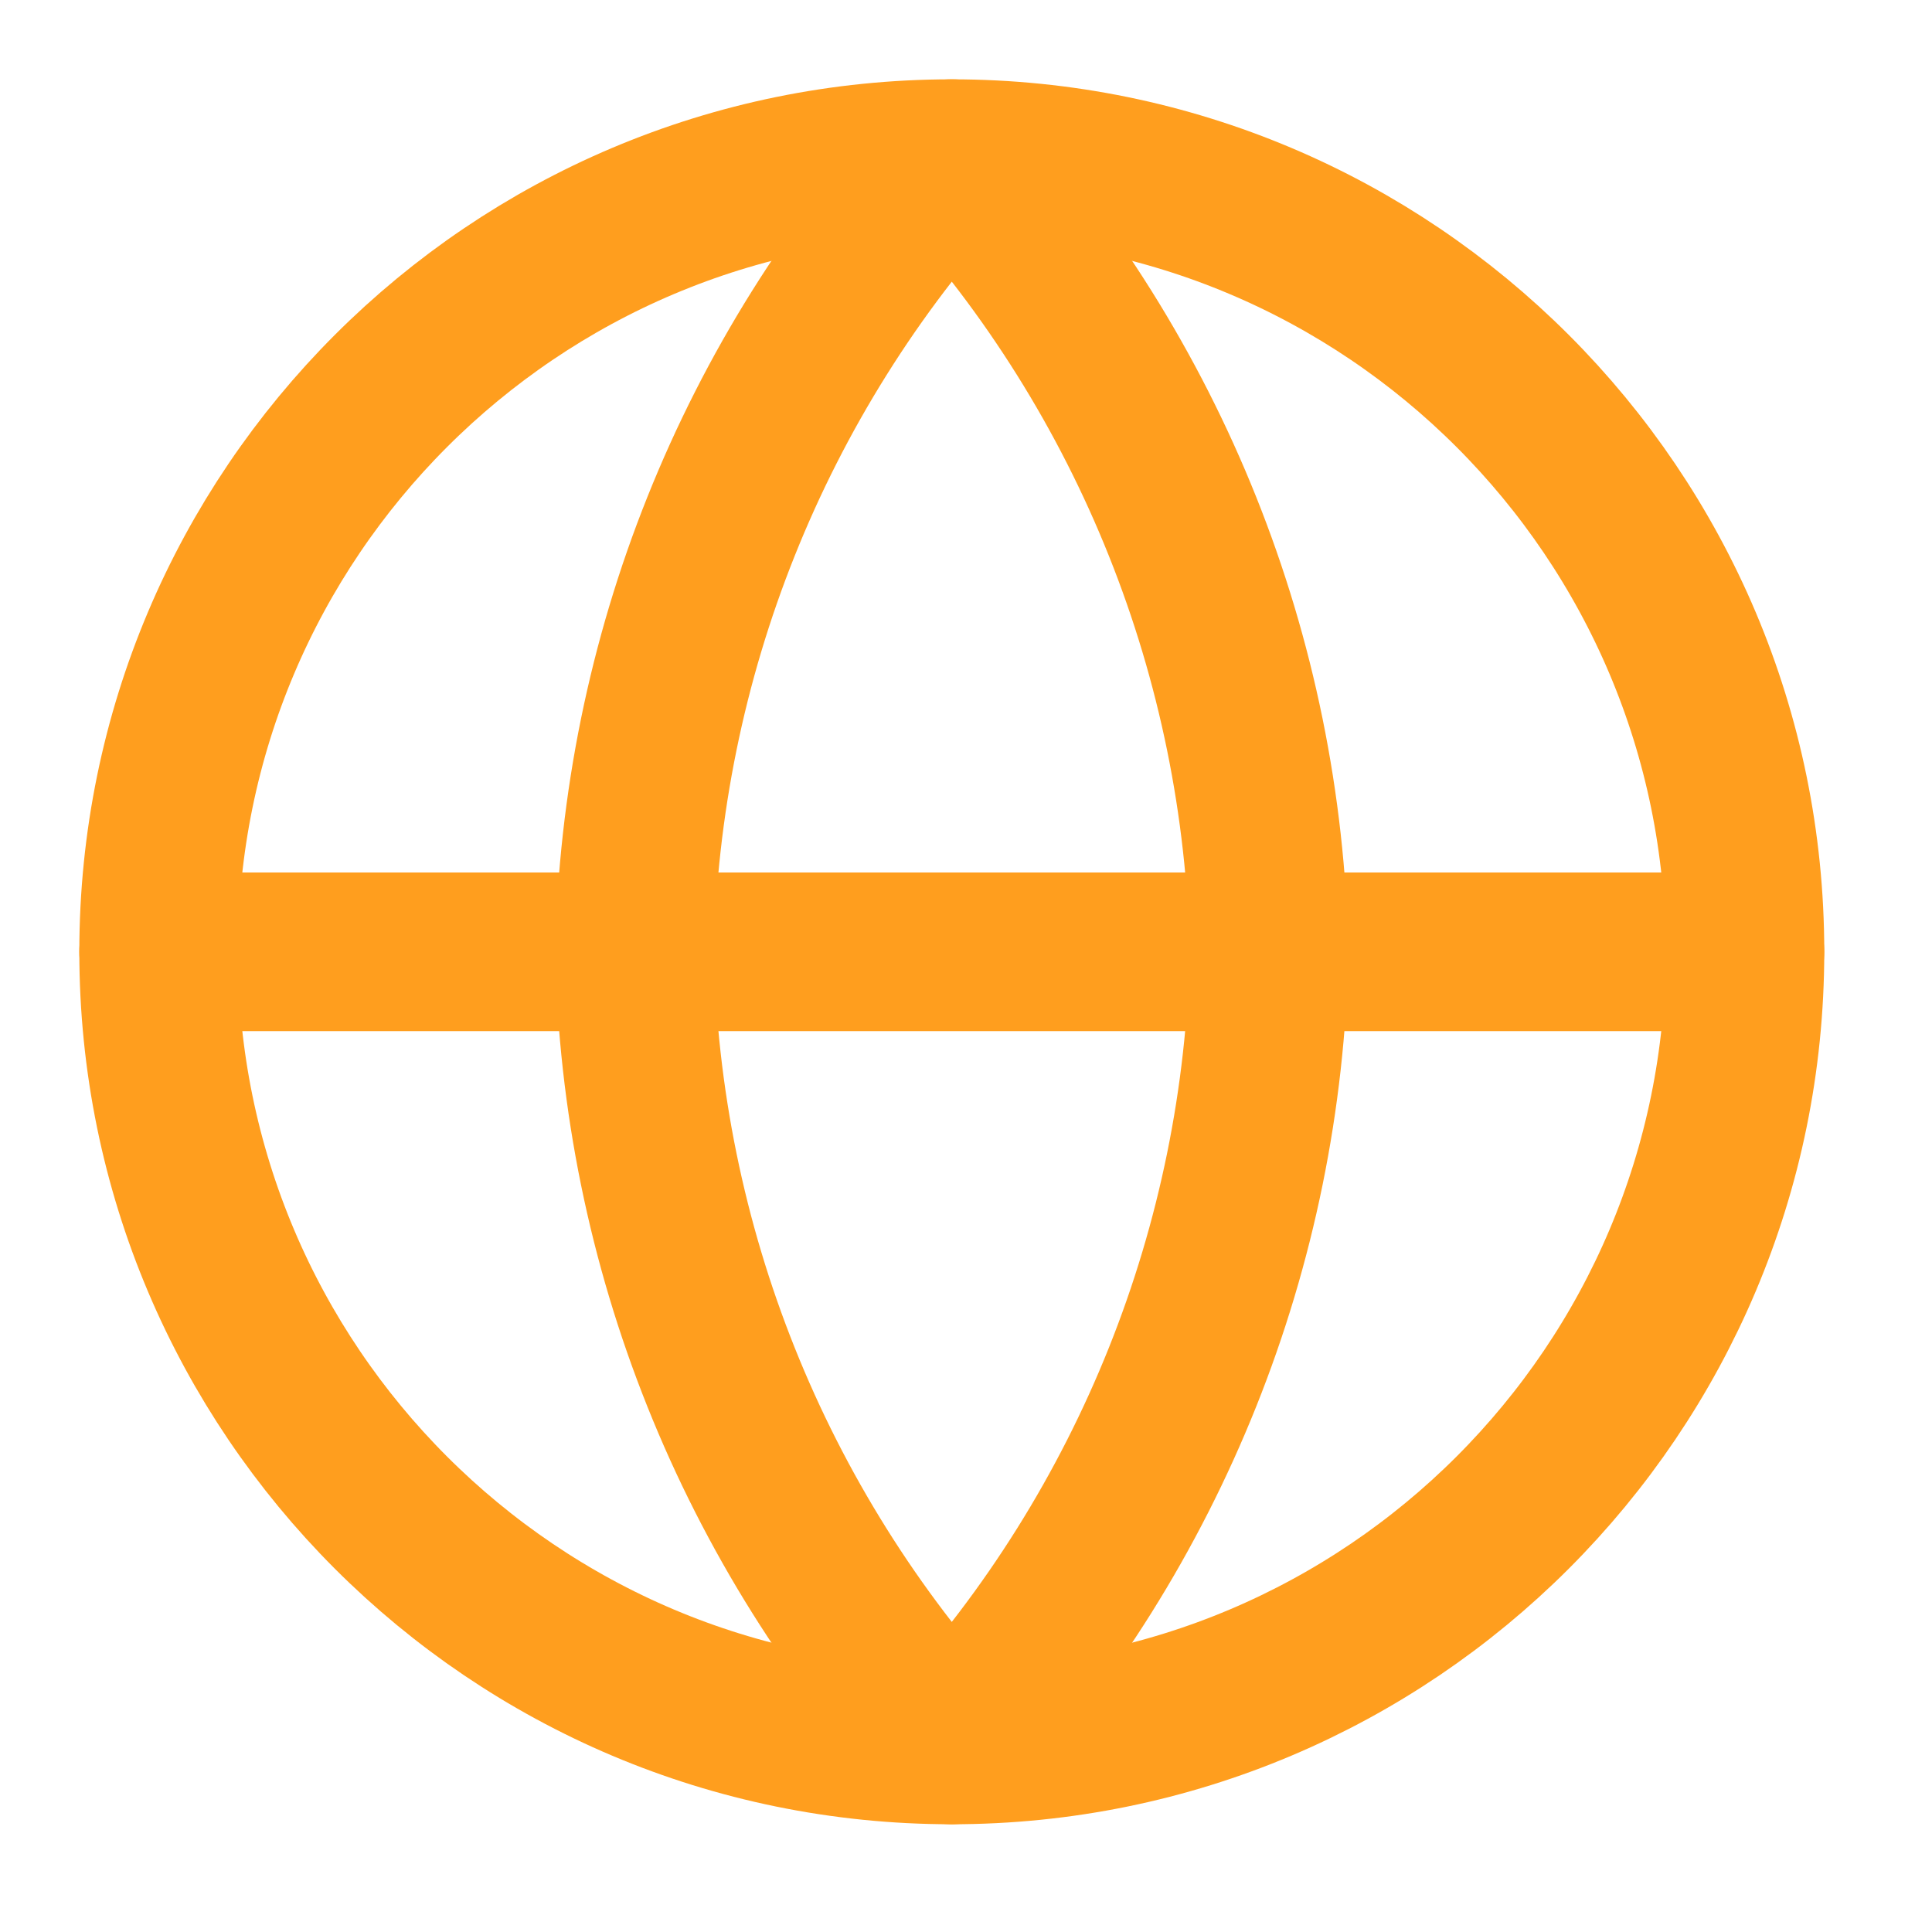 <svg width="34" height="34" viewBox="0 0 34 34" fill="none" xmlns="http://www.w3.org/2000/svg">
<path d="M16.75 30.708C24.459 30.708 30.708 24.459 30.708 16.75C30.708 9.041 24.459 2.792 16.75 2.792C9.041 2.792 2.792 9.041 2.792 16.75C2.792 24.459 9.041 30.708 16.75 30.708Z" stroke="#FF9E1E" stroke-width="2.792" stroke-linecap="round" stroke-linejoin="round"/>
<path d="M2.792 16.75H30.708" stroke="#FF9E1E" stroke-width="2.792" stroke-linecap="round" stroke-linejoin="round"/>
<path d="M16.75 2.792C20.241 6.614 22.226 11.574 22.333 16.75C22.226 21.925 20.241 26.886 16.75 30.708C13.259 26.886 11.274 21.925 11.167 16.75C11.274 11.574 13.259 6.614 16.75 2.792Z" stroke="#FF9E1E" stroke-width="2.792" stroke-linecap="round" stroke-linejoin="round"/>
</svg>

